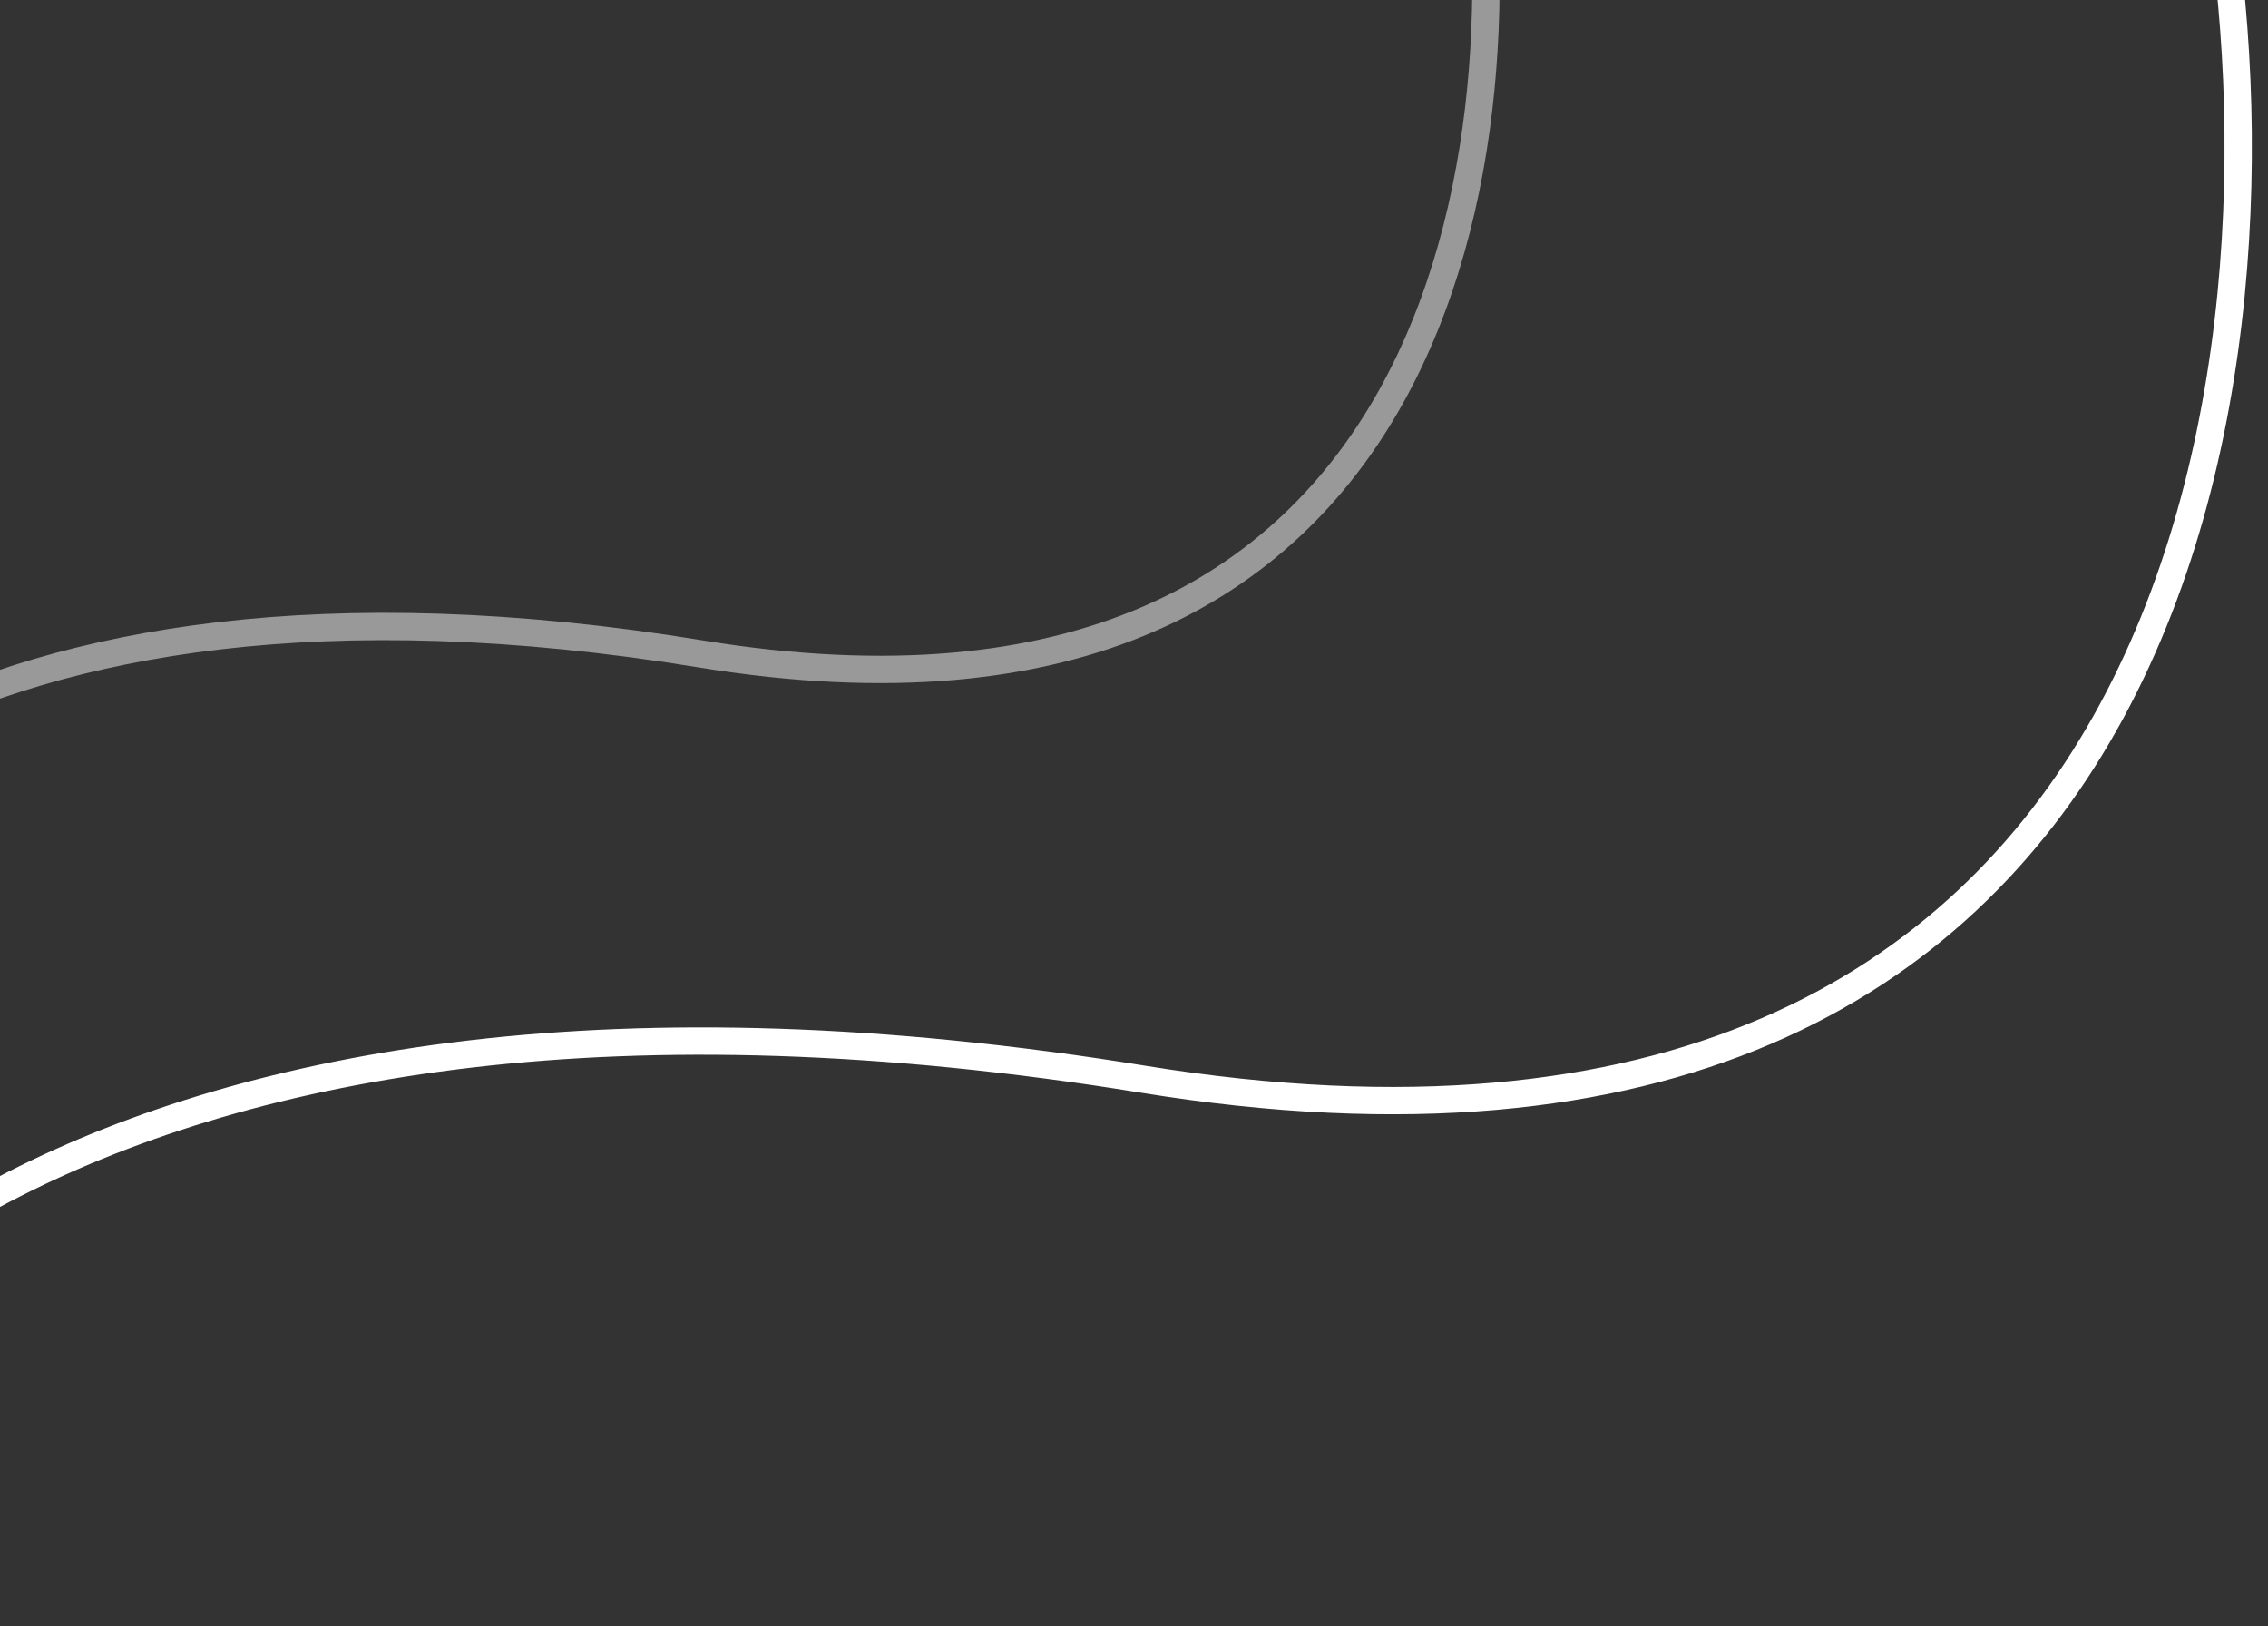 <svg width="166" height="119" viewBox="0 0 166 119" fill="none" xmlns="http://www.w3.org/2000/svg">
    <rect x="0" y="0" width="166" height="119" fill="#333333" stroke="none"/>
    <path d="M162.227 -8.26C168.16 26.039 160.746 91.504 83.63 78.97C6.514 66.436 -22.485 99.23 -27.344 117.194" stroke="white" stroke-width="2" stroke-linecap="round"/>
    <path opacity="0.5" d="M107.618 -14.982C111.871 9.729 106.565 56.891 51.309 47.855C-3.947 38.819 -24.722 62.443 -28.203 75.384" stroke="white" stroke-width="2" stroke-linecap="round"/>
</svg>
